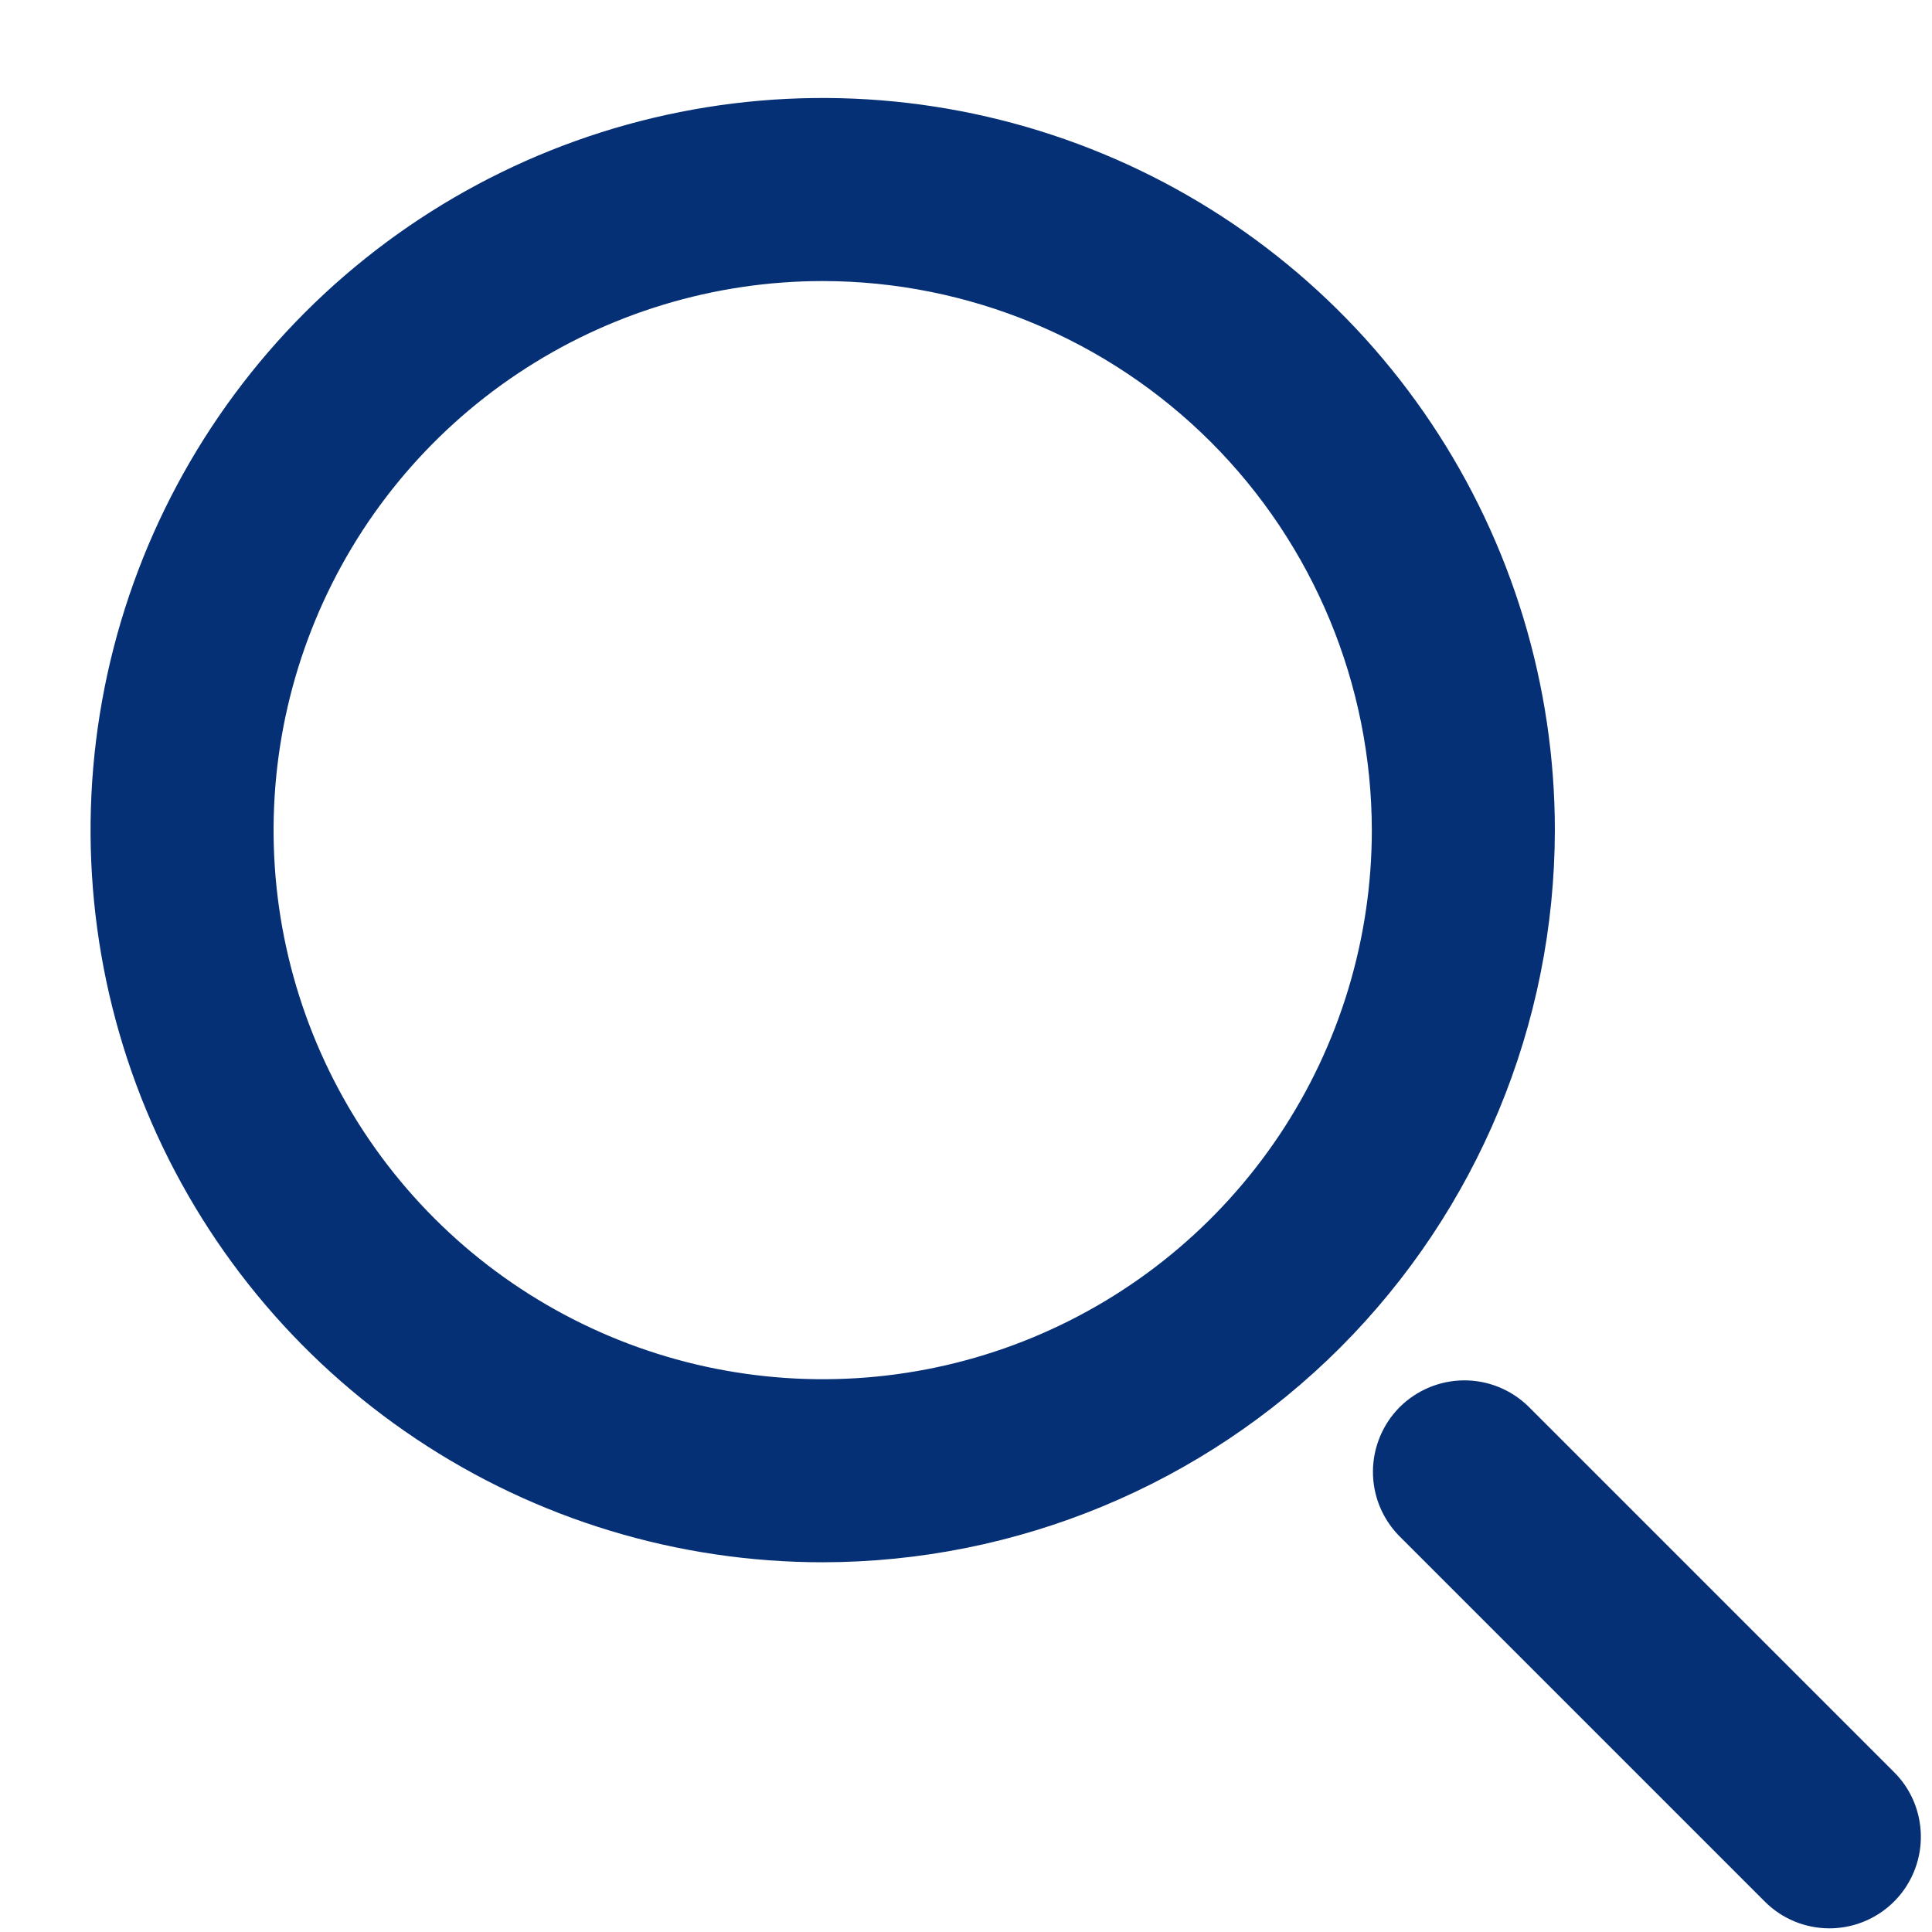 <?xml version="1.0" encoding="utf-8"?>
<svg xmlns="http://www.w3.org/2000/svg" fill="none" height="19" viewBox="0 0 19 19" width="19">
<g clip-path="url(#clip0_14475_49344)">
<path d="M8.091 15.364C6.667 15.364 5.275 14.942 4.091 14.15C2.907 13.359 1.984 12.235 1.439 10.919C0.894 9.604 0.751 8.156 1.029 6.759C1.307 5.363 1.993 4.08 2.999 3.073C4.006 2.066 5.289 1.38 6.686 1.102C8.083 0.824 9.53 0.967 10.846 1.512C12.162 2.057 13.286 2.98 14.077 4.164C14.868 5.348 15.291 6.74 15.291 8.164C15.289 10.073 14.529 11.903 13.18 13.253C11.83 14.602 10 15.362 8.091 15.364ZM8.091 2.764C7.023 2.764 5.979 3.081 5.091 3.674C4.203 4.267 3.51 5.111 3.102 6.097C2.693 7.084 2.586 8.17 2.794 9.217C3.003 10.265 3.517 11.227 4.272 11.982C5.027 12.737 5.99 13.252 7.037 13.46C8.085 13.668 9.17 13.562 10.157 13.153C11.144 12.744 11.987 12.052 12.581 11.164C13.174 10.276 13.491 9.232 13.491 8.164C13.489 6.732 12.92 5.359 11.908 4.347C10.895 3.335 9.522 2.765 8.091 2.764Z" fill="#063075"/>
<path d="M17.991 18.964C17.752 18.964 17.523 18.869 17.355 18.7L13.755 15.1C13.591 14.93 13.5 14.703 13.502 14.467C13.504 14.231 13.599 14.005 13.765 13.838C13.932 13.672 14.158 13.577 14.394 13.575C14.63 13.573 14.857 13.664 15.027 13.828L18.627 17.428C18.753 17.553 18.839 17.714 18.873 17.888C18.908 18.063 18.89 18.244 18.822 18.408C18.754 18.573 18.639 18.713 18.491 18.812C18.343 18.911 18.169 18.964 17.991 18.964Z" fill="#063075"/>
</g>
<defs>
<clipPath id="clip0_14475_49344">
<rect fill="white" height="18" transform="translate(0.891 0.964)" width="18"/>
</clipPath>
</defs>
</svg>
